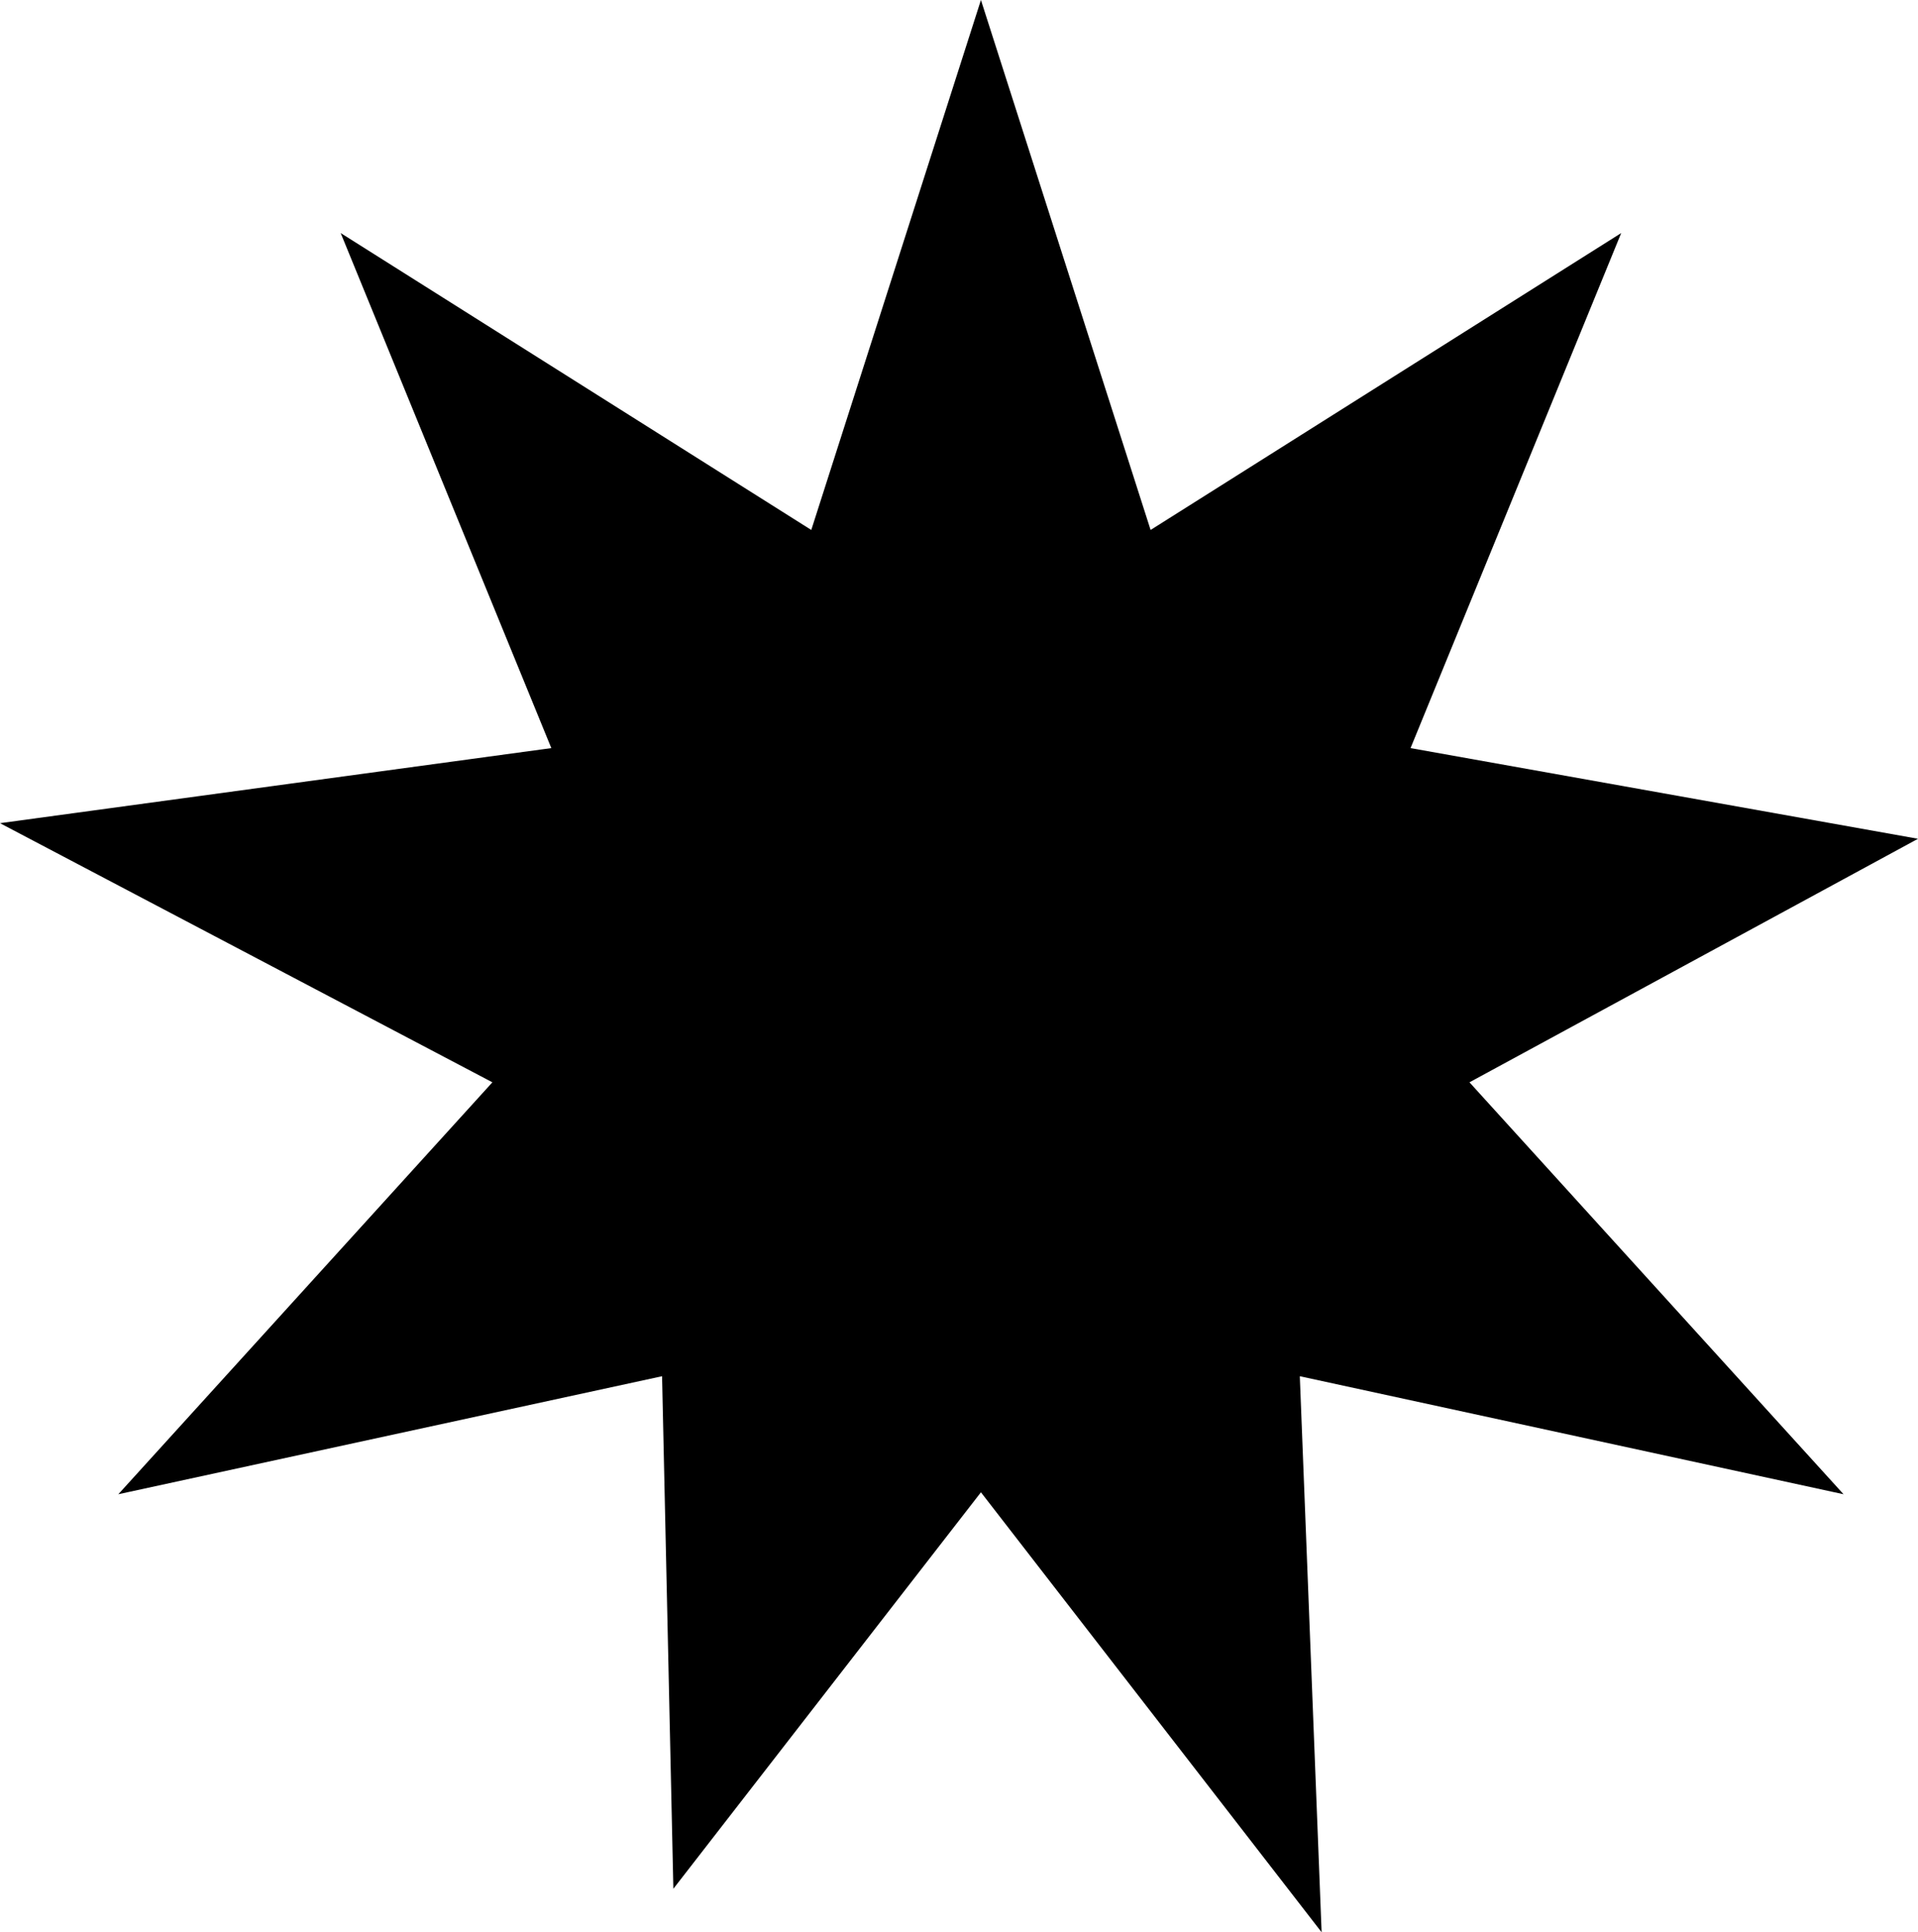 <svg xmlns="http://www.w3.org/2000/svg" xmlns:xlink="http://www.w3.org/1999/xlink" width="533.092" height="537" viewBox="0 0 533.092 537"><path d="M272.642,0,319.8,147.283,450.6,64.77,392.05,207.908l141.042,25.2L408.428,300.791,512.4,415.272l-151.129-32.8L367.33,537,272.642,414.729,187.155,524.916l-3.141-142.445-151.13,32.8L136.856,300.791,0,228.774l153.234-20.866L94.688,64.77l130.8,82.513Z" transform="matrix(1, 0, 0, 1, 0, 0)"></path></svg>